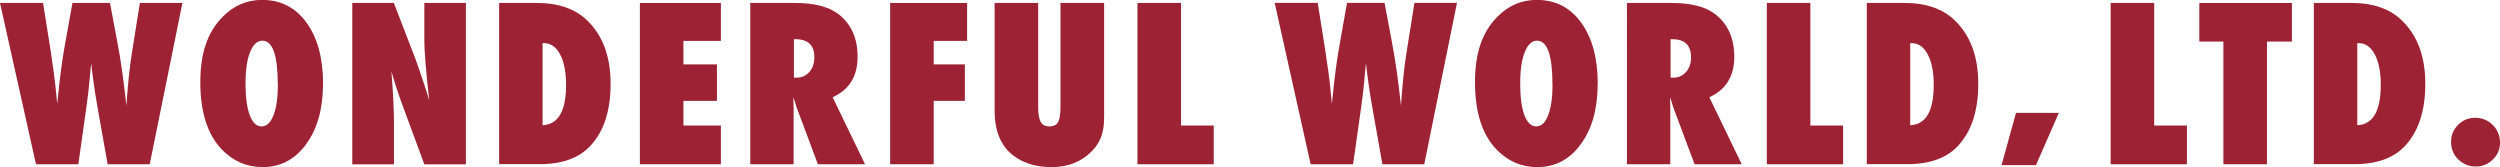 <?xml version="1.0" encoding="UTF-8"?><svg id="_レイヤー_2" xmlns="http://www.w3.org/2000/svg" viewBox="0 0 254.34 17"><defs><style>.cls-1{fill:#9d2234;}</style></defs><g id="_レイヤー_1-2"><g><path class="cls-1" d="m15.22,16.71h-4.27l-1.02-5.75c-.2-1.11-.35-2.08-.45-2.89-.05-.4-.09-.74-.13-1.01s-.06-.47-.07-.62c-.04.29-.09.83-.16,1.63-.04.4-.08.83-.13,1.28-.05.45-.11.92-.18,1.41l-.84,5.95H3.66L0,.3h4.38l.72,4.52c.28,1.8.47,3.21.57,4.24l.15,1.5.14-1.29c.15-1.5.34-2.93.57-4.28L7.37.3h3.82l.74,3.94c.36,1.84.66,4.01.93,6.52.08-1.13.16-2.13.25-3,.09-.87.19-1.66.31-2.37l.81-5.09h4.33l-3.33,16.42Z"/><path class="cls-1" d="m32.86,8.56c0,2.5-.57,4.54-1.71,6.1-1.13,1.56-2.61,2.34-4.43,2.34-1.62,0-3-.6-4.16-1.8-1.45-1.52-2.18-3.79-2.18-6.83s.76-5.13,2.28-6.67c1.13-1.14,2.46-1.71,4.01-1.71,1.89,0,3.4.77,4.52,2.32,1.12,1.55,1.68,3.63,1.68,6.24Zm-4.6.03c0-2.97-.52-4.45-1.57-4.45-.52,0-.94.39-1.25,1.17-.3.72-.46,1.79-.46,3.19s.14,2.46.43,3.22c.29.76.69,1.14,1.2,1.14s.93-.38,1.21-1.13c.3-.75.45-1.8.45-3.14Z"/><path class="cls-1" d="m35.84,16.71V.3h4.23l2.22,5.76c.12.34.26.73.41,1.17s.32.95.51,1.52l.46,1.45c-.16-1.42-.29-2.64-.37-3.66-.08-1.01-.13-1.86-.13-2.55V.3h4.23v16.42h-4.23l-2.23-6.04c-.23-.64-.45-1.25-.63-1.81s-.35-1.1-.49-1.61c.09,1.16.16,2.16.2,3.02.04.86.06,1.61.06,2.25v4.19h-4.23Z"/><path class="cls-1" d="m50.78,16.71V.3h3.83c2.19,0,3.89.59,5.11,1.76,1.6,1.54,2.4,3.69,2.4,6.45s-.68,4.82-2.03,6.3c-1.16,1.26-2.88,1.89-5.17,1.89h-4.15Zm4.43-3.97c1.59-.08,2.38-1.45,2.38-4.1,0-1.31-.2-2.35-.61-3.1-.4-.77-.95-1.15-1.64-1.15h-.14v8.36Z"/><path class="cls-1" d="m65.1,16.71V.3h8.24v3.86h-3.81v2.39h3.41v3.71h-3.41v2.51h3.81v3.94h-8.24Z"/><path class="cls-1" d="m88,16.71h-4.79l-2.19-5.85c-.02-.1-.06-.23-.11-.39-.05-.16-.12-.36-.2-.58l.03,1.08v5.74h-4.41V.3h4.54c2,0,3.49.39,4.49,1.18,1.26,1.01,1.89,2.44,1.89,4.29,0,1.99-.85,3.36-2.54,4.12l3.3,6.83Zm-7.24-8.81h.3c.51,0,.94-.2,1.28-.58.34-.39.51-.89.51-1.49,0-1.23-.64-1.84-1.92-1.84h-.16v3.91Z"/><path class="cls-1" d="m94.99,16.71h-4.43V.3h7.83v3.86h-3.4v2.39h3.17v3.71h-3.17v6.45Z"/><path class="cls-1" d="m107.9.3h4.43v11.61c0,.97-.15,1.76-.46,2.36-.3.63-.79,1.2-1.49,1.71-.94.68-2.07,1.02-3.41,1.02-1.52,0-2.79-.38-3.82-1.13-1.3-.96-1.96-2.49-1.96-4.59V.3h4.43v10.59c0,.72.09,1.22.26,1.52.17.3.46.45.88.45s.72-.14.88-.42c.16-.29.25-.8.25-1.54V.3Z"/><path class="cls-1" d="m123.48,16.71h-7.76V.3h4.43v12.47h3.33v3.94Z"/><path class="cls-1" d="m144.91,16.71h-4.27l-1.02-5.75c-.2-1.11-.35-2.08-.45-2.89-.05-.4-.09-.74-.13-1.01s-.06-.47-.07-.62c-.04.29-.09.83-.16,1.63-.04.4-.08.83-.13,1.28-.05.45-.11.92-.18,1.41l-.84,5.95h-4.32l-3.66-16.42h4.38l.72,4.52c.28,1.8.47,3.21.57,4.24l.15,1.5.14-1.29c.15-1.5.34-2.93.57-4.28l.83-4.69h3.82l.74,3.94c.36,1.84.66,4.01.93,6.52.08-1.13.16-2.13.25-3,.09-.87.19-1.66.31-2.37l.81-5.09h4.33l-3.33,16.42Z"/><path class="cls-1" d="m162.54,8.56c0,2.5-.57,4.54-1.71,6.1-1.13,1.56-2.61,2.34-4.43,2.34-1.62,0-3-.6-4.16-1.8-1.45-1.52-2.18-3.79-2.18-6.83s.76-5.13,2.28-6.67c1.13-1.14,2.46-1.71,4.01-1.71,1.89,0,3.4.77,4.52,2.32,1.12,1.55,1.68,3.63,1.68,6.24Zm-4.6.03c0-2.97-.52-4.45-1.57-4.45-.52,0-.94.39-1.25,1.17-.3.72-.46,1.79-.46,3.19s.14,2.46.43,3.22c.29.76.69,1.14,1.2,1.14s.93-.38,1.21-1.13c.3-.75.45-1.8.45-3.14Z"/><path class="cls-1" d="m177.19,16.71h-4.79l-2.19-5.85c-.02-.1-.06-.23-.11-.39-.05-.16-.12-.36-.2-.58l.03,1.08v5.74h-4.41V.3h4.54c2,0,3.49.39,4.49,1.18,1.26,1.01,1.89,2.44,1.89,4.29,0,1.99-.85,3.36-2.54,4.12l3.3,6.83Zm-7.24-8.81h.3c.51,0,.94-.2,1.28-.58s.51-.89.51-1.49c0-1.23-.64-1.84-1.92-1.84h-.16v3.91Z"/><path class="cls-1" d="m187.51,16.71h-7.76V.3h4.43v12.47h3.33v3.94Z"/><path class="cls-1" d="m189.92,16.71V.3h3.83c2.19,0,3.89.59,5.11,1.76,1.6,1.54,2.4,3.69,2.4,6.45s-.68,4.82-2.03,6.3c-1.16,1.26-2.88,1.89-5.17,1.89h-4.15Zm4.43-3.97c1.59-.08,2.38-1.45,2.38-4.1,0-1.31-.2-2.35-.61-3.1-.4-.77-.95-1.15-1.64-1.15h-.14v8.36Z"/><path class="cls-1" d="m209.46,11.48l-2.33,5.32h-3.5l1.47-5.32h4.36Z"/><path class="cls-1" d="m222.49,16.71h-7.76V.3h4.43v12.47h3.33v3.94Z"/><path class="cls-1" d="m230.63,16.71h-4.43V4.23h-2.45V.3h9.42v3.93h-2.54v12.48Z"/><path class="cls-1" d="m235.4,16.71V.3h3.83c2.19,0,3.89.59,5.11,1.76,1.6,1.54,2.4,3.69,2.4,6.45s-.68,4.82-2.03,6.3c-1.15,1.26-2.88,1.89-5.17,1.89h-4.15Zm4.43-3.97c1.59-.08,2.38-1.45,2.38-4.1,0-1.31-.2-2.35-.61-3.1-.4-.77-.95-1.15-1.64-1.15h-.14v8.36Z"/><path class="cls-1" d="m254.34,14.52c0,.67-.24,1.24-.73,1.71-.47.47-1.06.71-1.74.71s-1.27-.24-1.78-.72c-.49-.49-.73-1.08-.73-1.78s.24-1.26.72-1.74c.48-.48,1.06-.72,1.74-.72s1.3.25,1.79.74c.49.49.73,1.09.73,1.8Z"/></g></g></svg>